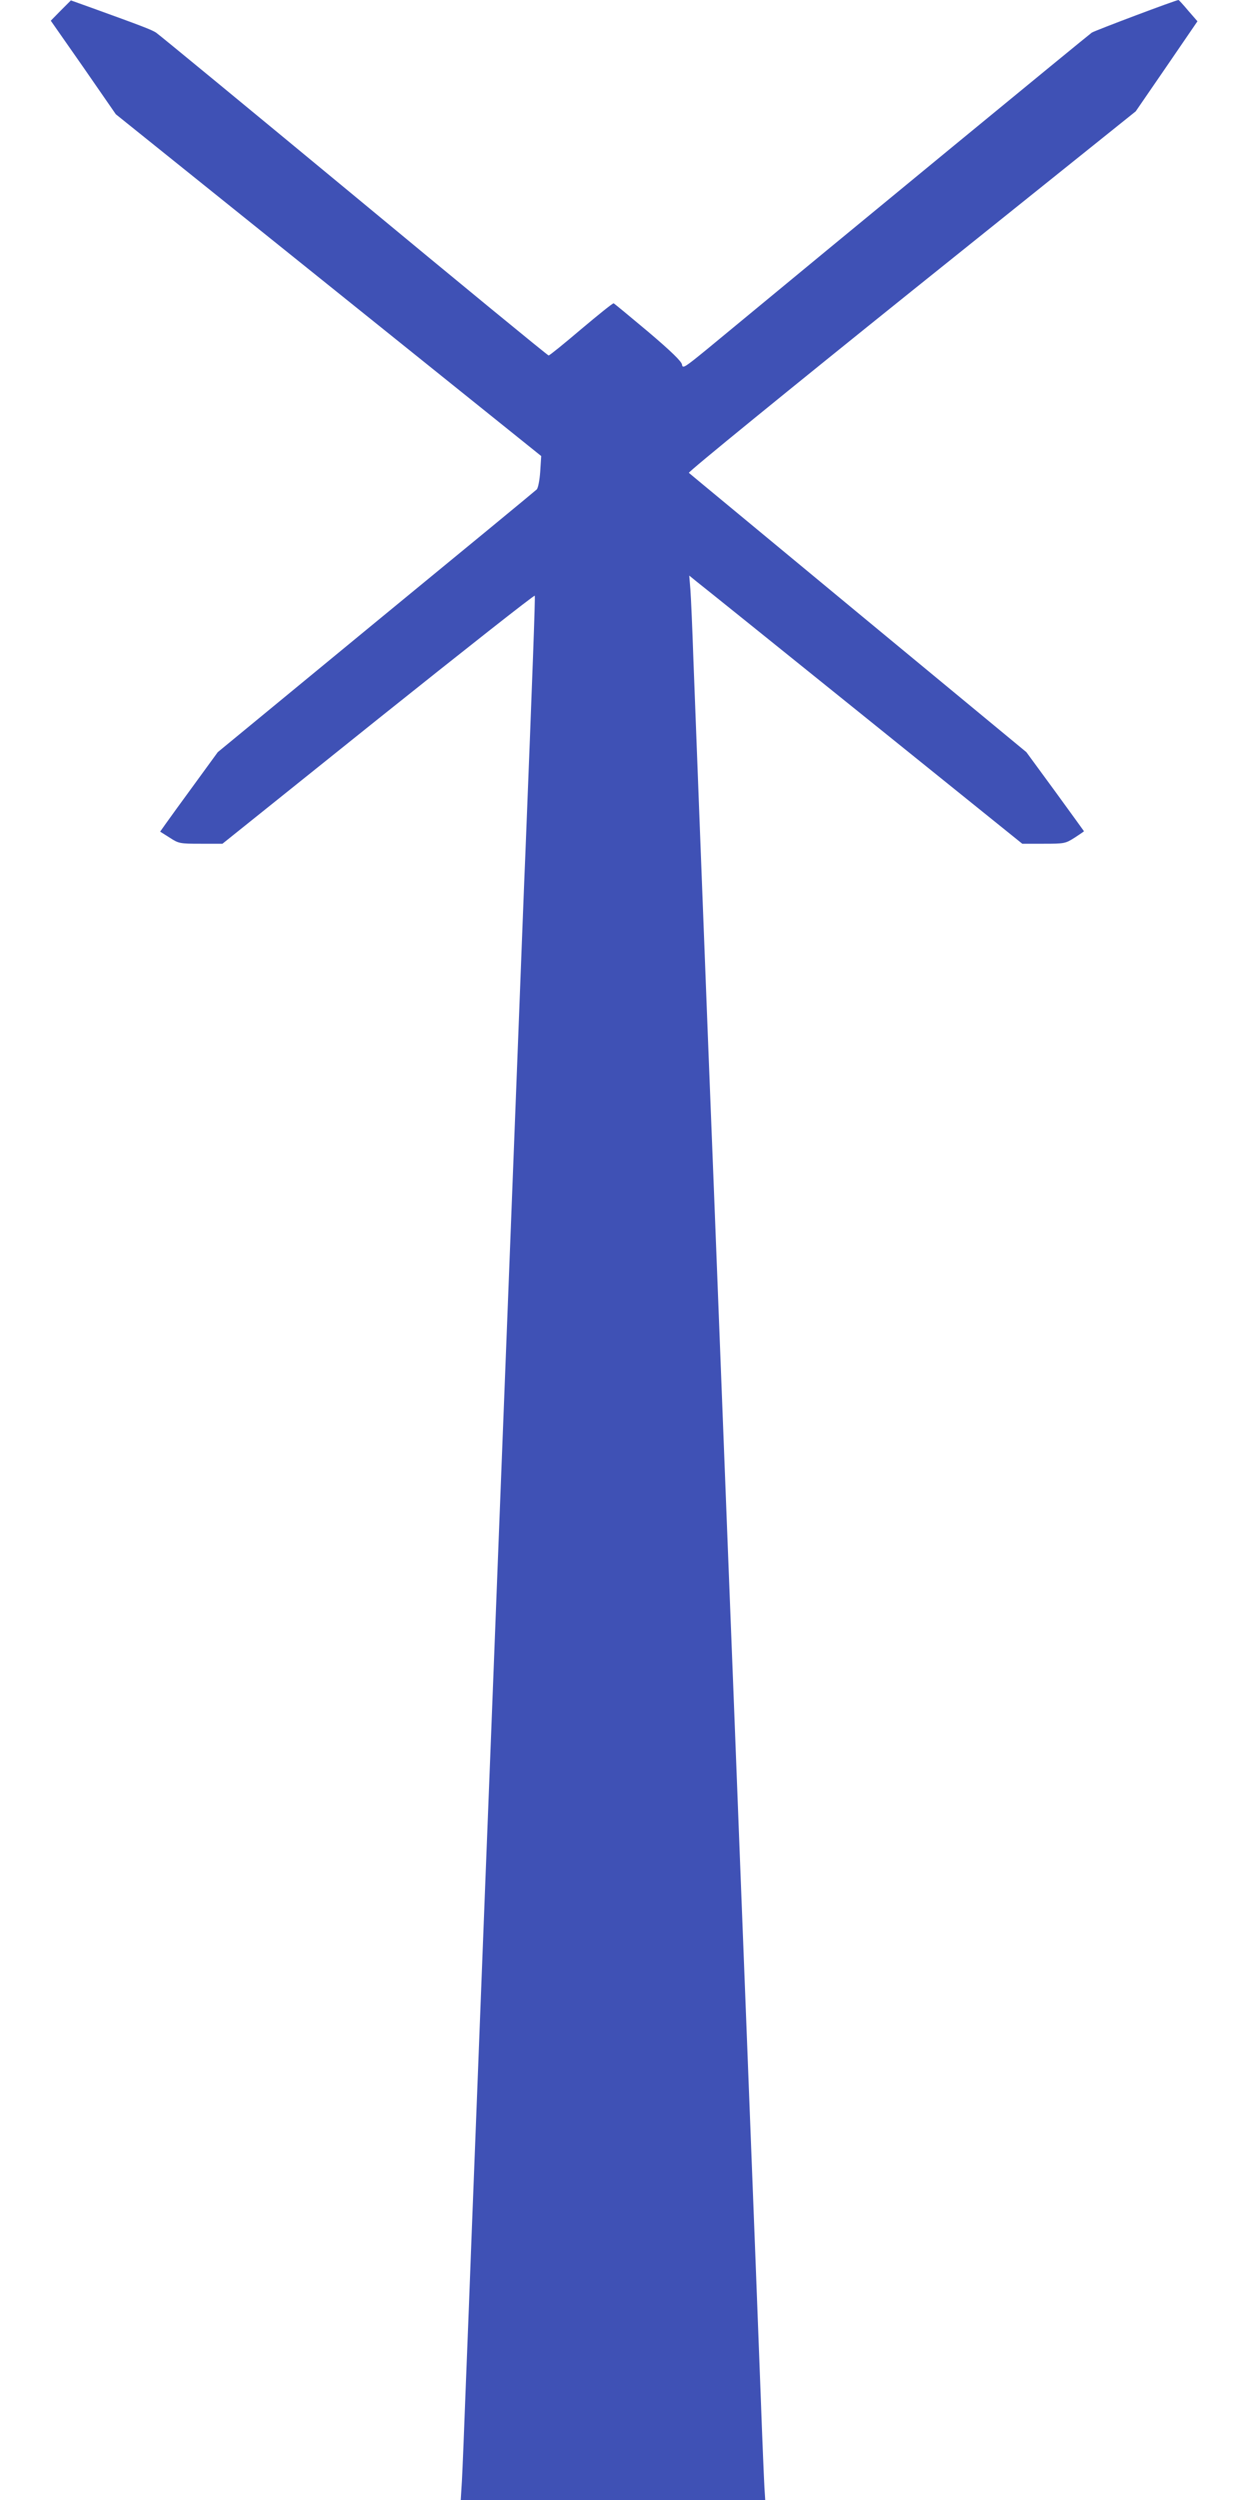 <?xml version="1.0" standalone="no"?>
<!DOCTYPE svg PUBLIC "-//W3C//DTD SVG 20010904//EN"
 "http://www.w3.org/TR/2001/REC-SVG-20010904/DTD/svg10.dtd">
<svg version="1.0" xmlns="http://www.w3.org/2000/svg"
 width="640pt" height="1280pt" viewBox="0 0 640 1280"
 preserveAspectRatio="xMidYMid meet">
<g transform="translate(0,1280) scale(0.1,-0.1)"
fill="#3f51b5" stroke="none">
<path d="M311 12746 l-51 -52 167 -239 166 -240 1089 -875 1089 -875 -5 -79
c-3 -45 -11 -85 -18 -92 -7 -7 -377 -312 -823 -678 l-810 -667 -118 -162 c-65
-89 -132 -181 -148 -204 l-29 -41 49 -31 c46 -30 52 -31 159 -31 l111 0 798
640 c439 351 799 635 801 630 3 -8 -11 -388 -48 -1320 -6 -135 -21 -537 -35
-895 -14 -357 -32 -822 -40 -1032 -29 -747 -45 -1155 -65 -1668 -11 -286 -27
-692 -35 -902 -8 -211 -22 -555 -30 -765 -8 -211 -24 -617 -35 -903 -11 -286
-27 -691 -35 -900 -8 -209 -21 -558 -30 -775 -8 -217 -17 -439 -20 -492 l-6
-98 779 0 780 0 -4 63 c-2 34 -11 244 -19 467 -14 377 -34 888 -70 1815 -8
209 -24 614 -35 900 -11 286 -27 692 -35 903 -8 210 -22 554 -30 765 -8 210
-24 616 -35 902 -11 286 -27 691 -35 900 -16 397 -42 1067 -75 1930 -11 281
-24 634 -30 785 -5 151 -12 308 -15 349 l-6 74 38 -31 c21 -16 405 -325 853
-686 l814 -656 110 0 c105 0 111 1 158 31 26 17 48 32 48 33 0 0 -66 92 -147
203 l-148 202 -860 711 c-473 392 -864 715 -868 719 -4 5 509 423 1140 930
l1148 921 158 230 158 231 -47 54 c-25 30 -48 55 -50 55 -13 0 -424 -155 -444
-167 -19 -13 -1246 -1022 -1970 -1621 -114 -93 -125 -101 -128 -79 -2 16 -54
67 -173 168 -94 79 -174 145 -177 146 -4 2 -78 -58 -166 -132 -87 -74 -162
-135 -167 -135 -5 0 -453 368 -997 819 -544 450 -999 825 -1013 834 -23 15
-73 34 -330 127 l-106 38 -52 -52z"/>
</g>
</svg>
